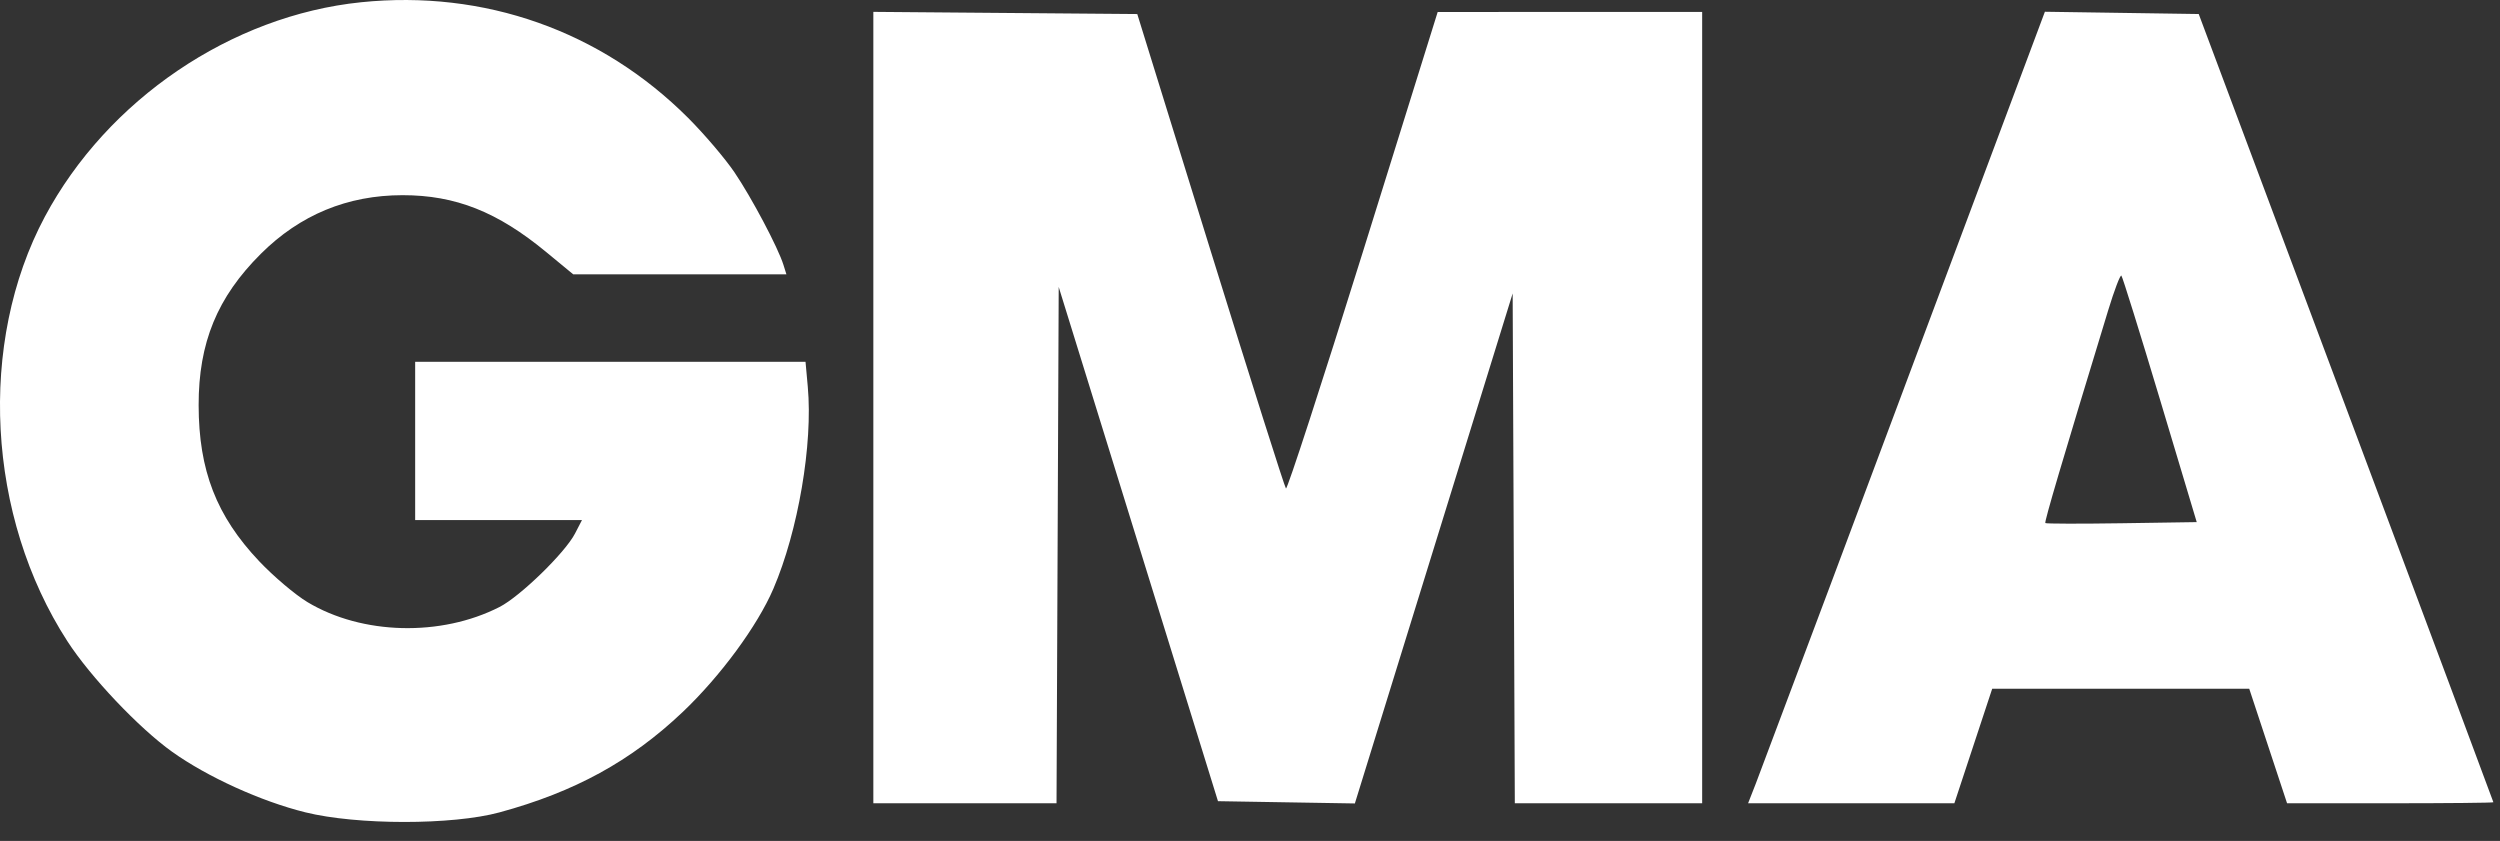 <svg xmlns="http://www.w3.org/2000/svg" fill="none" viewBox="0 0 110 37" height="37" width="110">
<rect x="0" y="0" width="110" height="37" fill="#333333" stroke="none"/>
<path fill="white" d="M15.886 0.099C10.176 0.686 4.725 4.384 1.973 9.536C-0.989 15.084 -0.583 22.731 2.965 28.214C3.981 29.785 6.116 32.038 7.574 33.079C9.127 34.187 11.491 35.261 13.434 35.742C15.717 36.307 19.907 36.308 21.977 35.745C25.287 34.845 27.755 33.493 30.035 31.332C31.697 29.754 33.325 27.543 34.029 25.904C35.119 23.364 35.771 19.54 35.543 17.024L35.443 15.919H18.267V22.883H25.607L25.299 23.478C24.861 24.323 22.888 26.243 21.98 26.707C19.399 28.024 15.933 27.936 13.53 26.494C12.992 26.171 12.033 25.36 11.402 24.692C9.522 22.705 8.744 20.698 8.74 17.83C8.737 15.077 9.558 13.08 11.477 11.168C13.201 9.451 15.29 8.588 17.717 8.588C20.041 8.588 21.886 9.318 24.034 11.091L25.221 12.07H34.602L34.473 11.658C34.239 10.9 33.069 8.692 32.315 7.58C31.905 6.975 30.988 5.899 30.279 5.189C26.447 1.357 21.311 -0.458 15.884 0.099H15.886ZM38.427 17.931V35.343H46.487L46.535 23.985L46.583 12.626L53.591 35.252L59.614 35.352L66.557 12.911L66.605 24.127L66.652 35.344H74.895V0.525L63.258 0.527L59.973 11.062C58.166 16.856 56.64 21.55 56.582 21.493C56.524 21.436 55.029 16.715 53.258 11.003L50.04 0.618L38.427 0.522V17.933V17.931ZM83.786 17.059C81.617 22.866 79.441 28.671 77.257 34.473L76.916 35.344H85.992L87.657 30.304H98.966L100.631 35.344H105.172C107.669 35.344 109.711 35.324 109.709 35.299C109.707 35.274 106.789 27.459 103.225 17.934L96.744 0.617L89.975 0.517L83.785 17.06L83.786 17.059ZM95.044 17.595L96.656 22.973L93.355 23.023C91.538 23.05 90.027 23.047 89.995 23.015C89.945 22.965 90.72 20.342 92.759 13.657C93.03 12.767 93.293 12.078 93.341 12.128C93.39 12.178 94.157 14.638 95.044 17.595Z"></path>
</svg>
